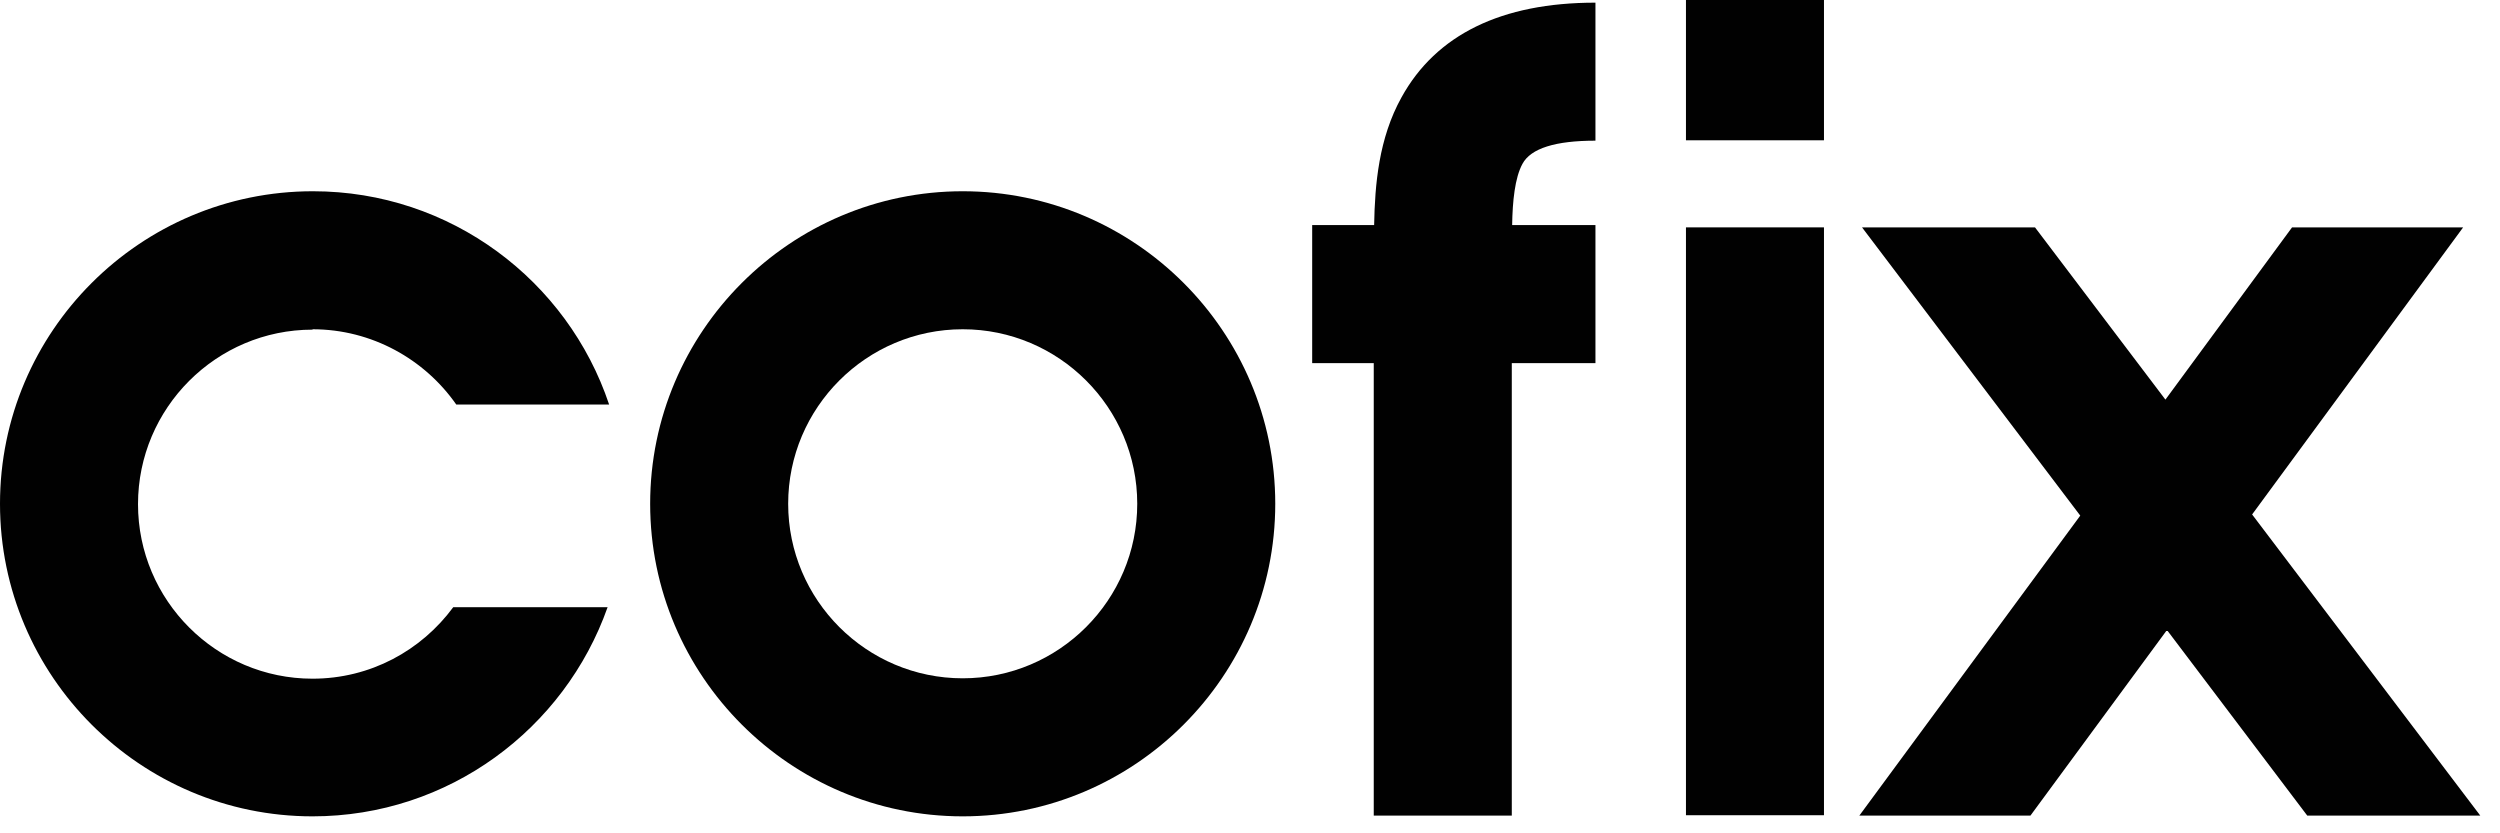 <svg width="78" height="26" viewBox="0 0 78 26" fill="none" xmlns="http://www.w3.org/2000/svg">
<g id="Group 3618">
<path id="Vector" d="M30.037 5.967C24.663 5.967 20.285 10.344 20.285 15.718C20.285 21.092 24.663 25.47 30.037 25.47C35.411 25.47 39.788 21.092 39.788 15.718C39.788 10.344 35.411 5.967 30.037 5.967ZM30.037 21.163C27.035 21.163 24.591 18.72 24.591 15.718C24.591 12.717 27.035 10.273 30.037 10.273C33.038 10.273 35.482 12.717 35.482 15.718C35.482 18.72 33.038 21.163 30.037 21.163Z" fill="#010101"/>
<path id="Vector_2" d="M43.727 3.037C43.016 4.318 42.897 5.754 42.873 7.023H40.94V11.329H42.861V25.446H47.168V11.329H49.778V7.023H47.179C47.191 6.276 47.263 5.552 47.5 5.113C47.761 4.627 48.532 4.389 49.778 4.389V0.083C46.847 0.083 44.807 1.08 43.727 3.037Z" fill="#010101"/>
<path id="Vector_3" d="M56.908 7.094H52.602V25.435H56.908V7.094Z" fill="#010101"/>
<path id="Vector_4" d="M56.908 0H52.602V4.377H56.908V0Z" fill="#010101"/>
<path id="Vector_5" d="M9.751 10.273C11.602 10.273 13.251 11.21 14.236 12.622H19.005C17.712 8.755 14.058 5.967 9.763 5.967C4.377 5.967 0 10.344 0 15.718C0 21.092 4.377 25.47 9.751 25.47C13.998 25.47 17.617 22.741 18.957 18.945H14.141C13.144 20.297 11.555 21.175 9.751 21.175C6.75 21.175 4.306 18.732 4.306 15.73C4.306 12.729 6.75 10.285 9.751 10.285V10.273Z" fill="#010101"/>
<path id="Vector_6" d="M70.266 16.051L76.85 7.094H71.512L67.561 12.468L63.492 7.094H58.095L64.904 16.087L58.012 25.446H63.35L67.609 19.657L71.986 25.446H77.384L70.266 16.051Z" fill="#010101"/>
</g>
</svg>
